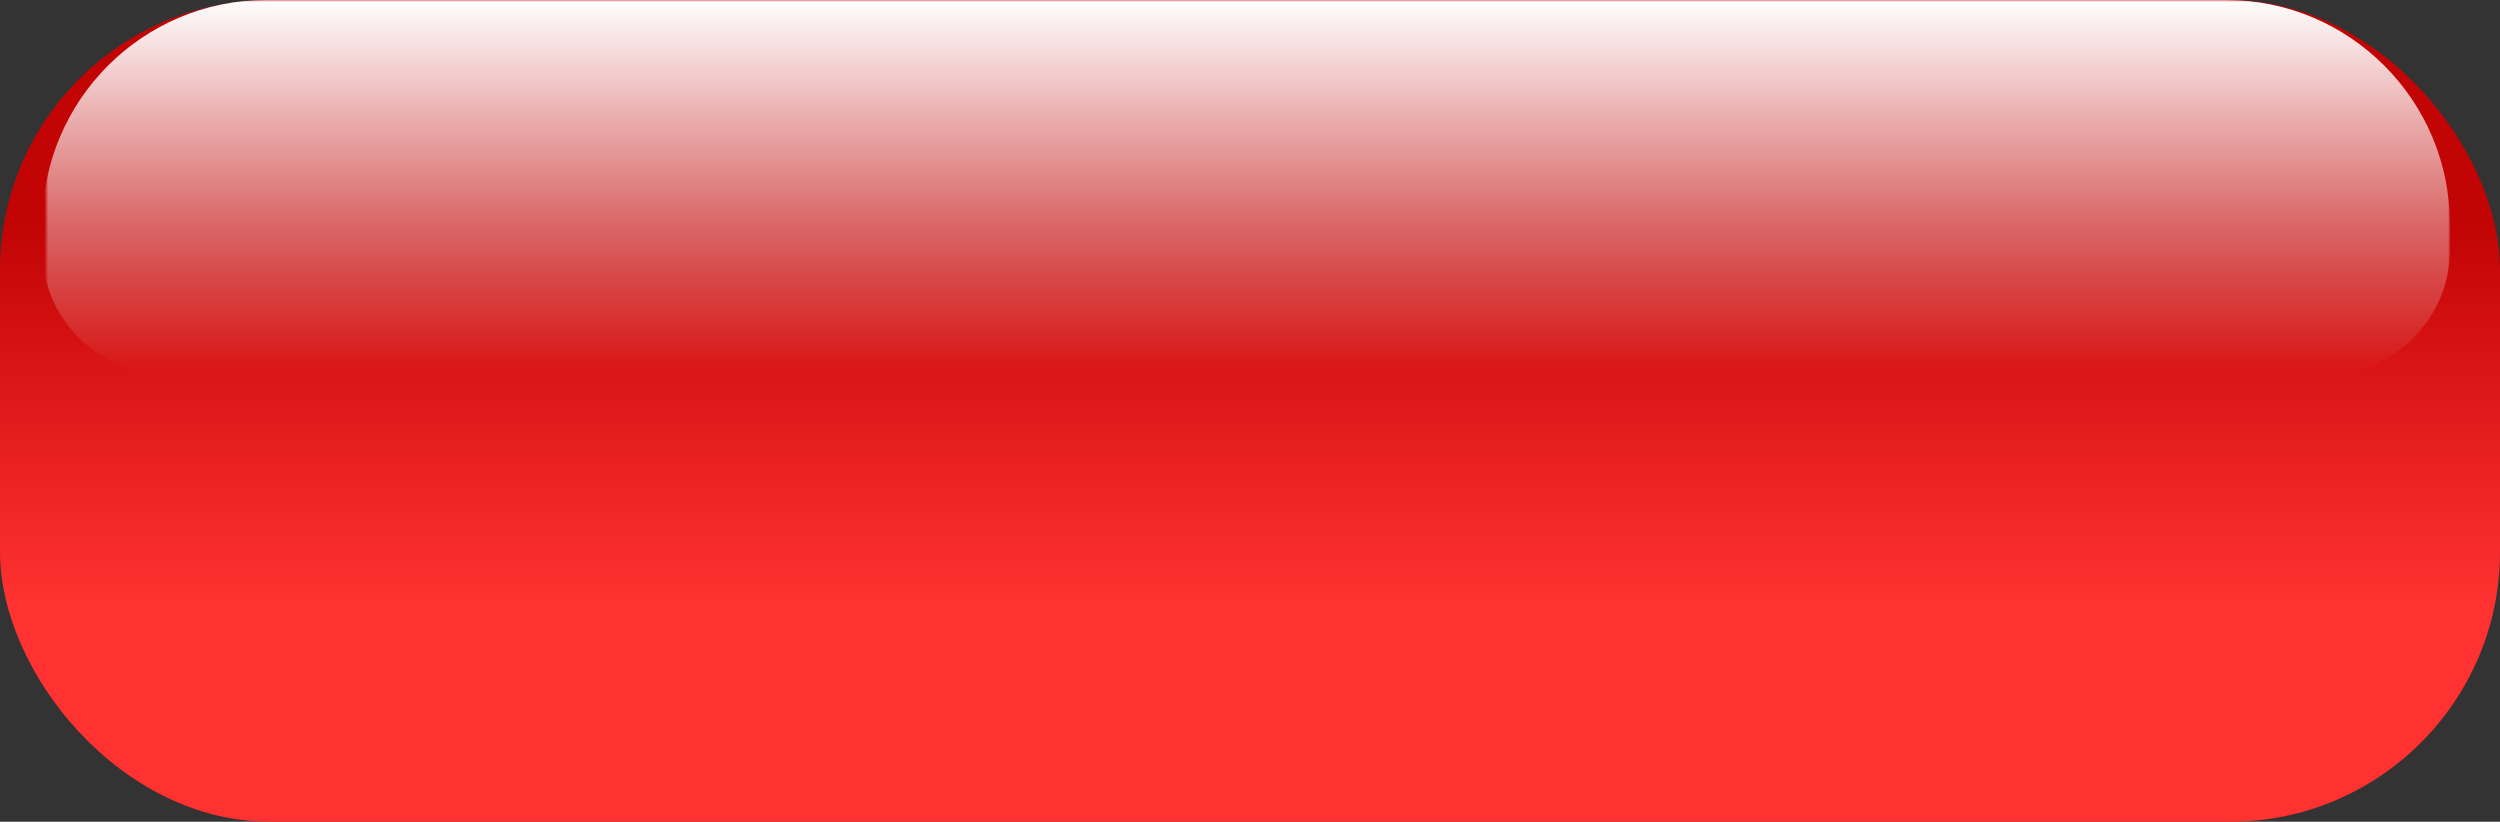 <?xml version="1.0" encoding="UTF-8" standalone="no"?><svg xmlns="http://www.w3.org/2000/svg" xmlns:xlink="http://www.w3.org/1999/xlink" clip-rule="evenodd" fill="#000000" fill-rule="evenodd" height="213" image-rendering="optimizeQuality" preserveAspectRatio="xMidYMid meet" shape-rendering="geometricPrecision" text-rendering="geometricPrecision" version="1" viewBox="25.0 73.0 648.0 213.0" width="648" zoomAndPan="magnify"><rect x="25.0" y="73.0" width="648.0" height="213.0" fill="#333333" stroke="none"/><defs><linearGradient gradientUnits="userSpaceOnUse" id="b" x1="349" x2="349" xlink:actuate="onLoad" xlink:show="other" xlink:type="simple" y1="131.01" y2="228.99"><stop offset="0" stop-color="#c20404"/><stop offset="1" stop-color="#ff3131"/></linearGradient><mask id="c"><linearGradient gradientUnits="userSpaceOnUse" id="a" x1="349" x2="349" xlink:actuate="onLoad" xlink:show="other" xlink:type="simple" y1="73.15" y2="169.45"><stop offset="0" stop-color="#fefefe"/><stop offset="1" stop-color="#fefefe" stop-opacity="0"/></linearGradient><path d="M37 73H660V169H37z" fill="url(#a)"/></mask></defs><rect fill="url(#b)" height="213" rx="70" ry="70" width="648" x="25" y="73"/><g id="change1_1"><path d="m95 73h507c32 0 58 26 58 58v7c0 17-14 32-32 32h-560c-17 0-32-14-32-32v-7c0-32 26-58 58-58z" fill="#fefefe" mask="url(#c)"/></g></svg>